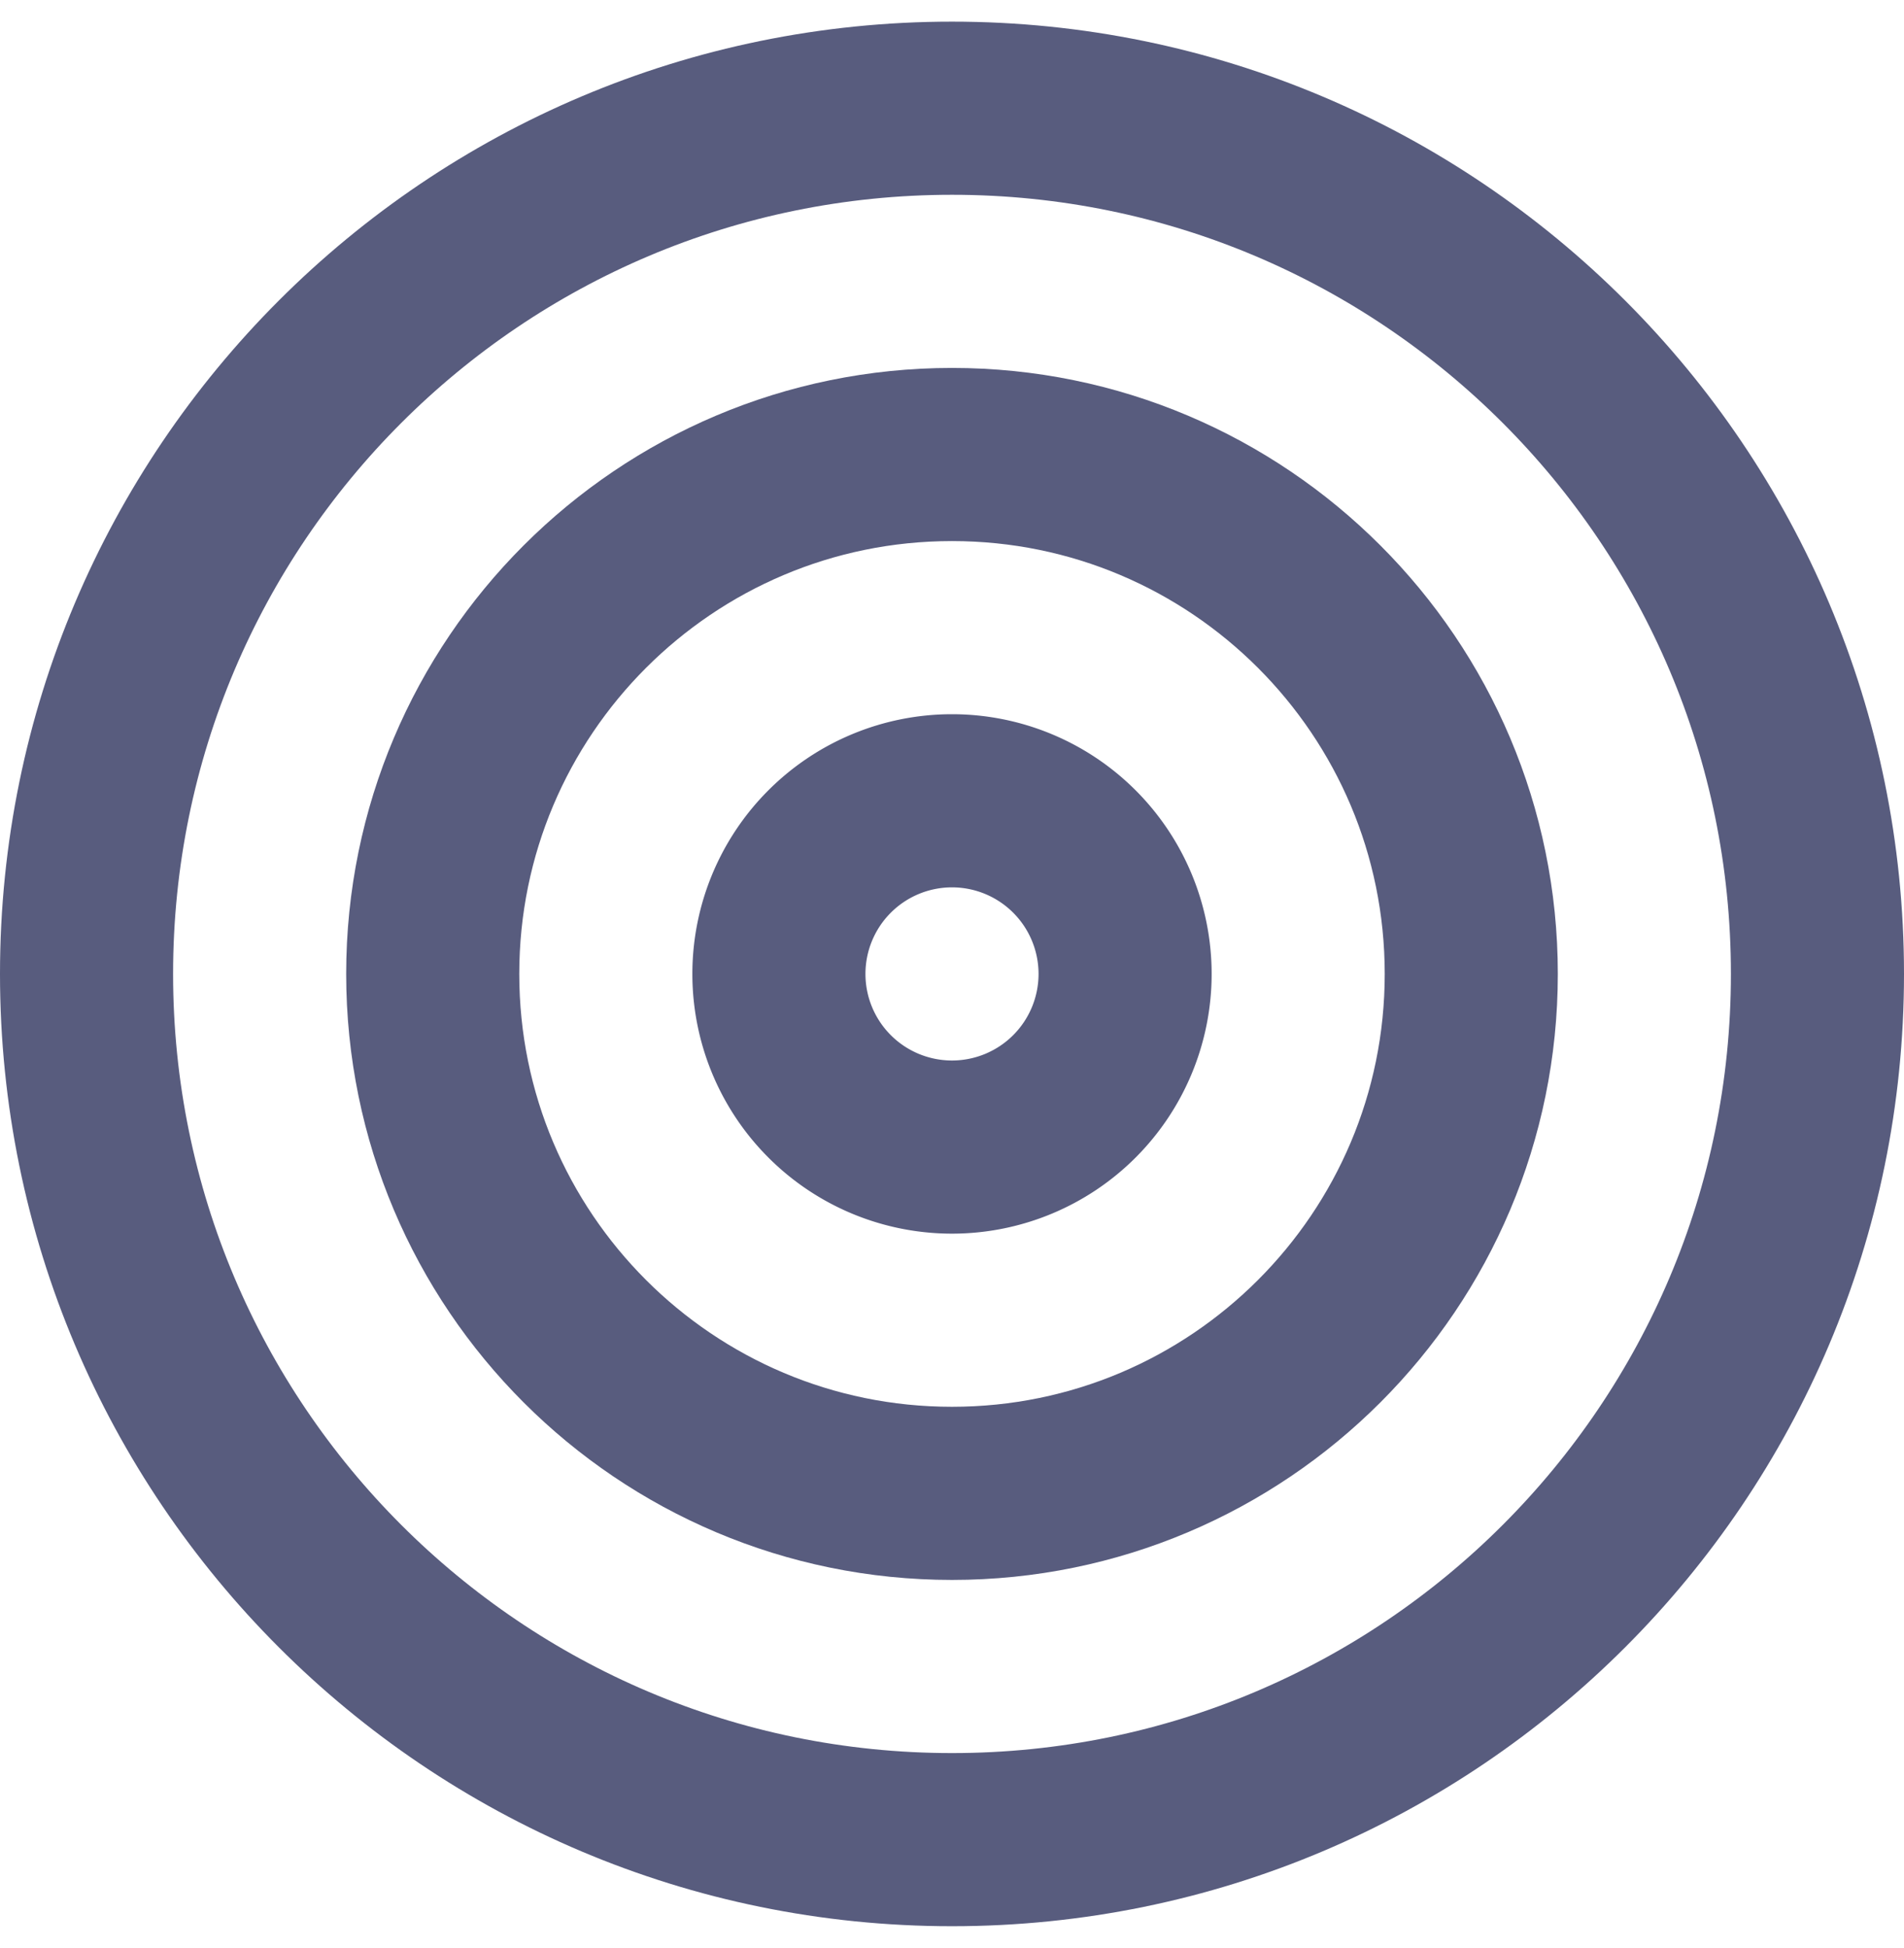 <svg xmlns="http://www.w3.org/2000/svg" width="44" height="45" fill="none"><path stroke="#585C7E" stroke-linecap="round" stroke-linejoin="round" stroke-width="4" d="M22 42.5c11.046 0 20-8.954 20-20s-8.954-20-20-20-20 8.954-20 20 8.954 20 20 20Z"/><path stroke="#585C7E" stroke-linecap="round" stroke-linejoin="round" stroke-width="4" d="M22 34.5c6.627 0 12-5.373 12-12s-5.373-12-12-12-12 5.373-12 12 5.373 12 12 12Z"/><path stroke="#585C7E" stroke-linecap="round" stroke-linejoin="round" stroke-width="4" d="M22 26.5a4 4 0 1 0 0-8 4 4 0 0 0 0 8Z"/></svg>